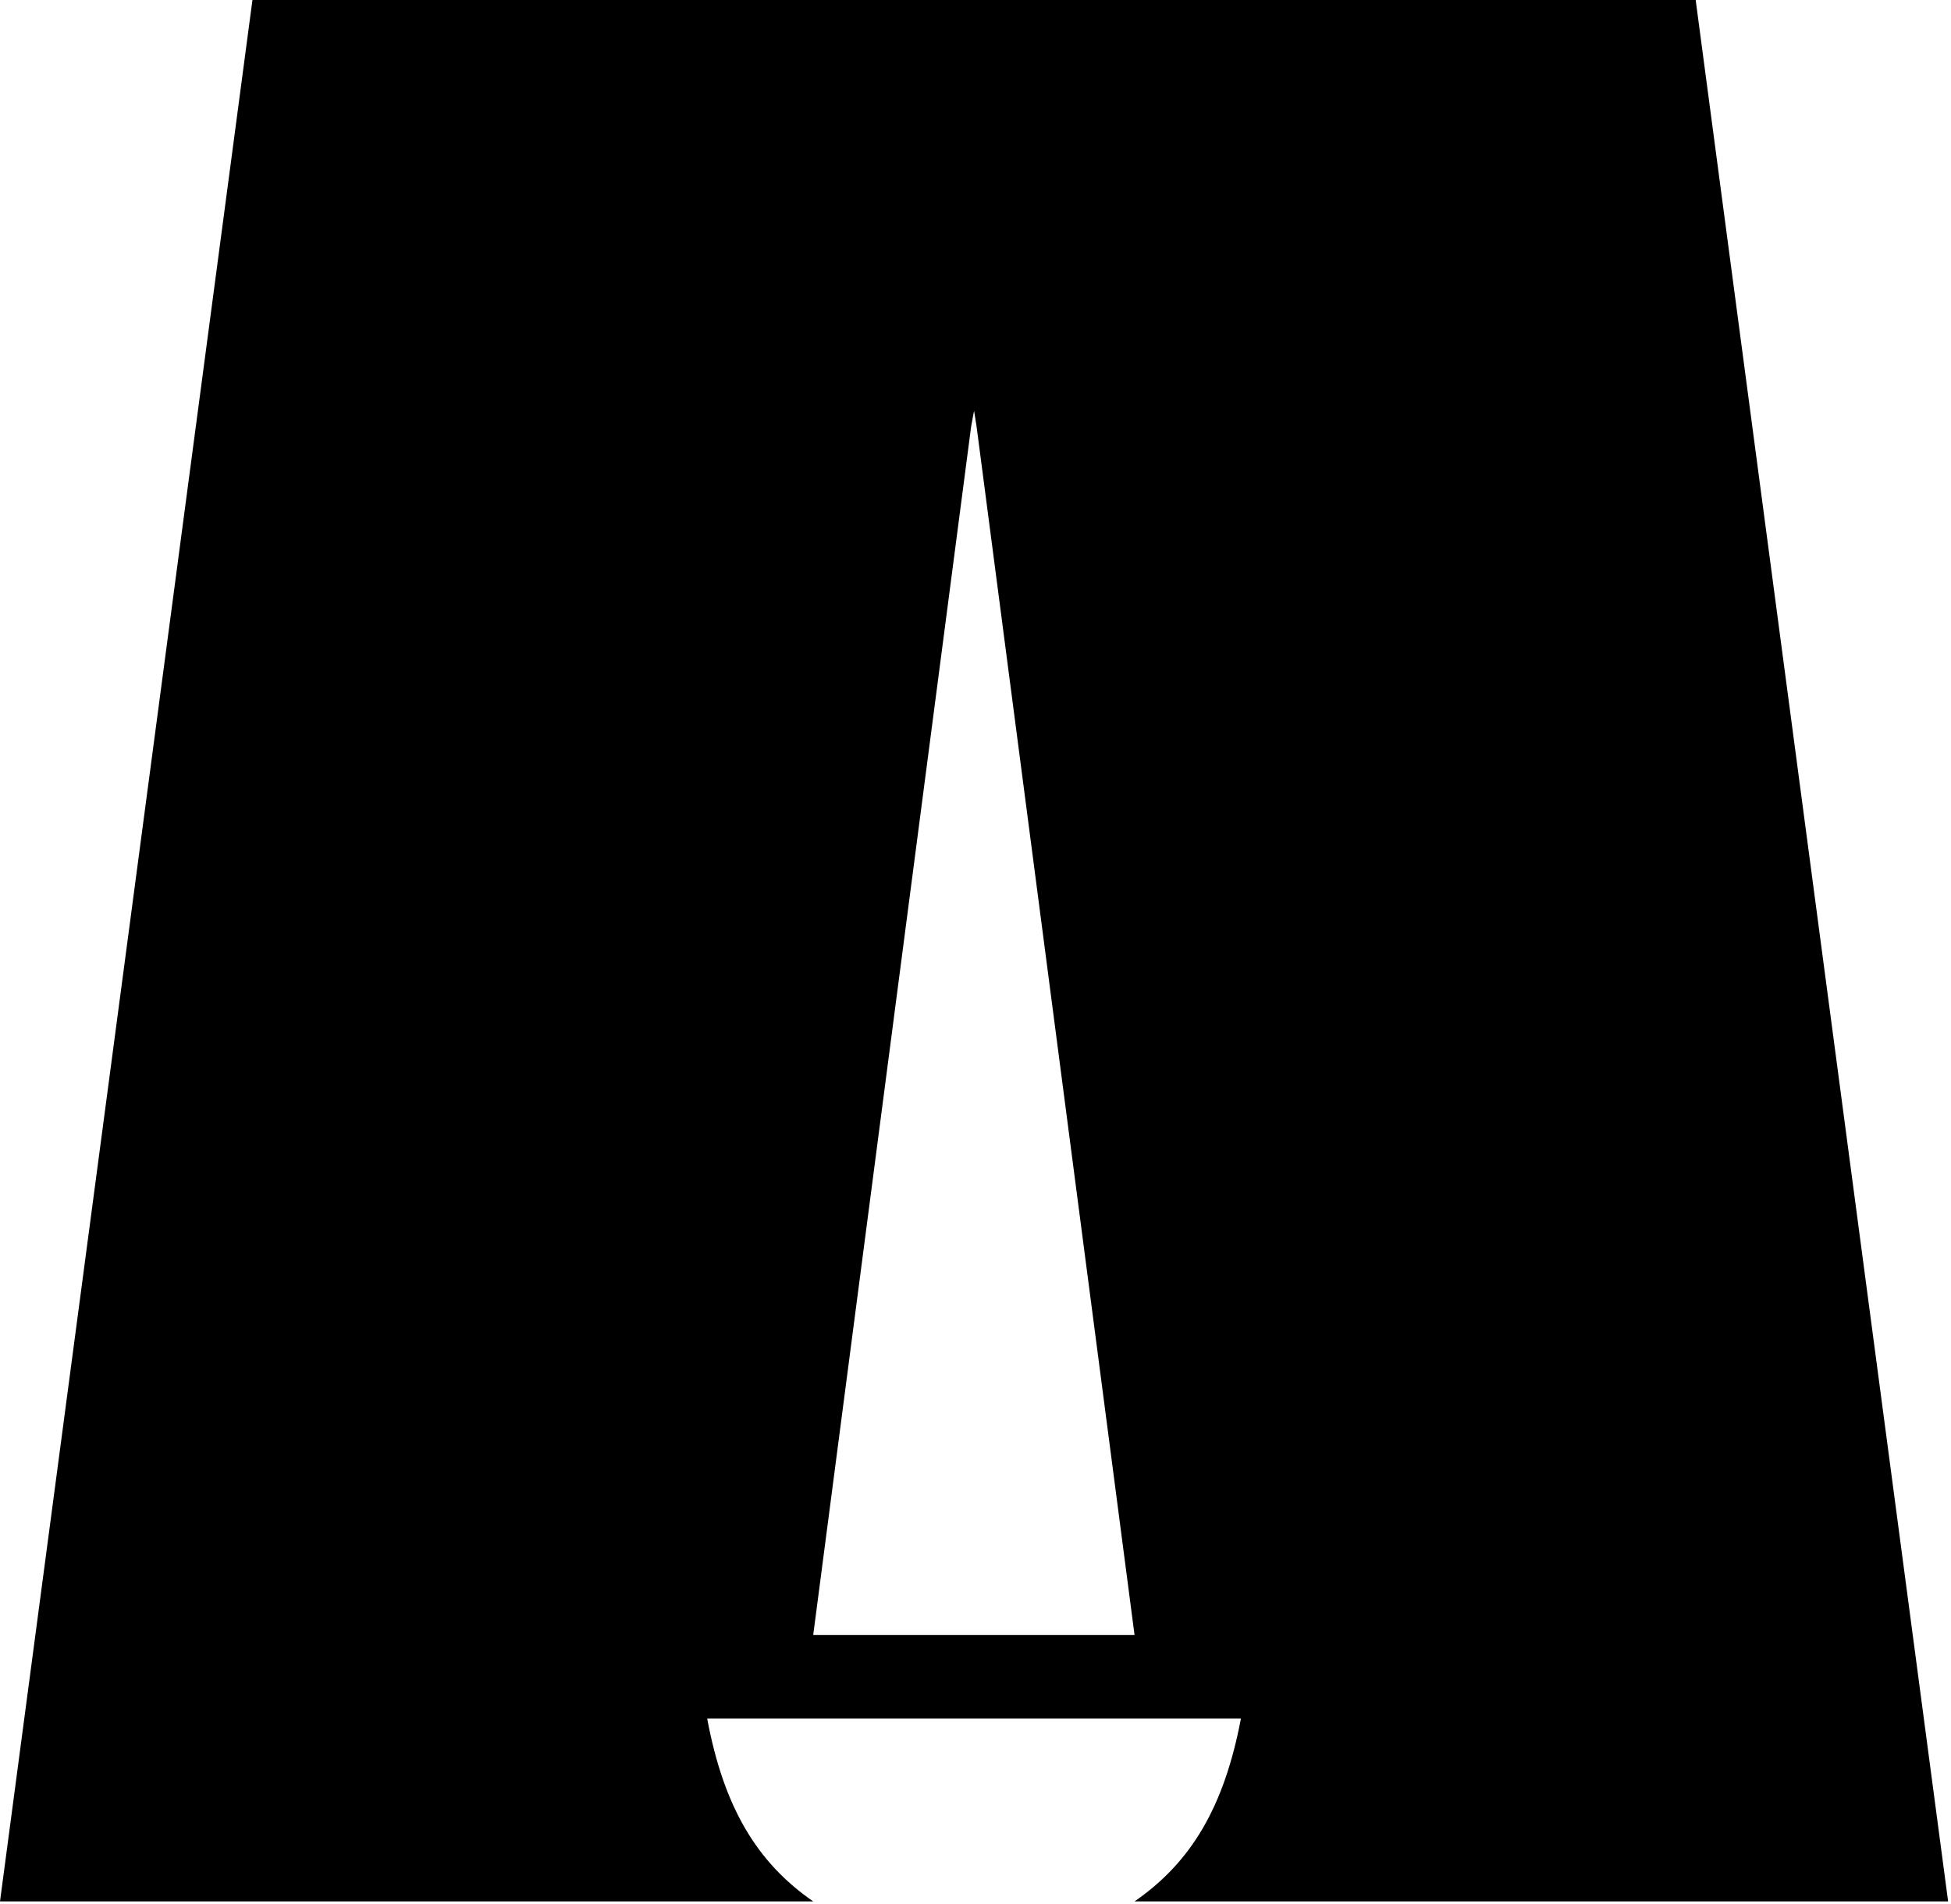 <svg xmlns="http://www.w3.org/2000/svg" xml:space="preserve" fill-rule="evenodd" stroke-linejoin="round"
    stroke-miterlimit="2" clip-rule="evenodd" viewBox="0 0 541 528">
    <title>Knapp Cartoon&apos;s "A" Logo</title>
    <desc>
        Logo shows a big A with some cool effects
    </desc>
    <style>
        @keyframes a {
            0% {
                clip-path: inset(100%0 0 0);
                opacity: 1
            }

            80% {
                clip-path: inset(0 0 0 0);
                opacity: 1
            }

            to {
                opacity: 0
            }
        }
    </style>
    <path
        d="M314.6 527.3c15.6-10.8 24.8-26 29.5-50.7h-148c4.6 24.7 13.9 40 29.4 50.7H0L70 0h400.2l70 527.3H314.6Zm-44.5-413.4-.8 4.3-43.8 335.2h89.1l-43.8-335.1-.7-4.4Z"
        style="animation:a 3s ease-in-out infinite" />
</svg>